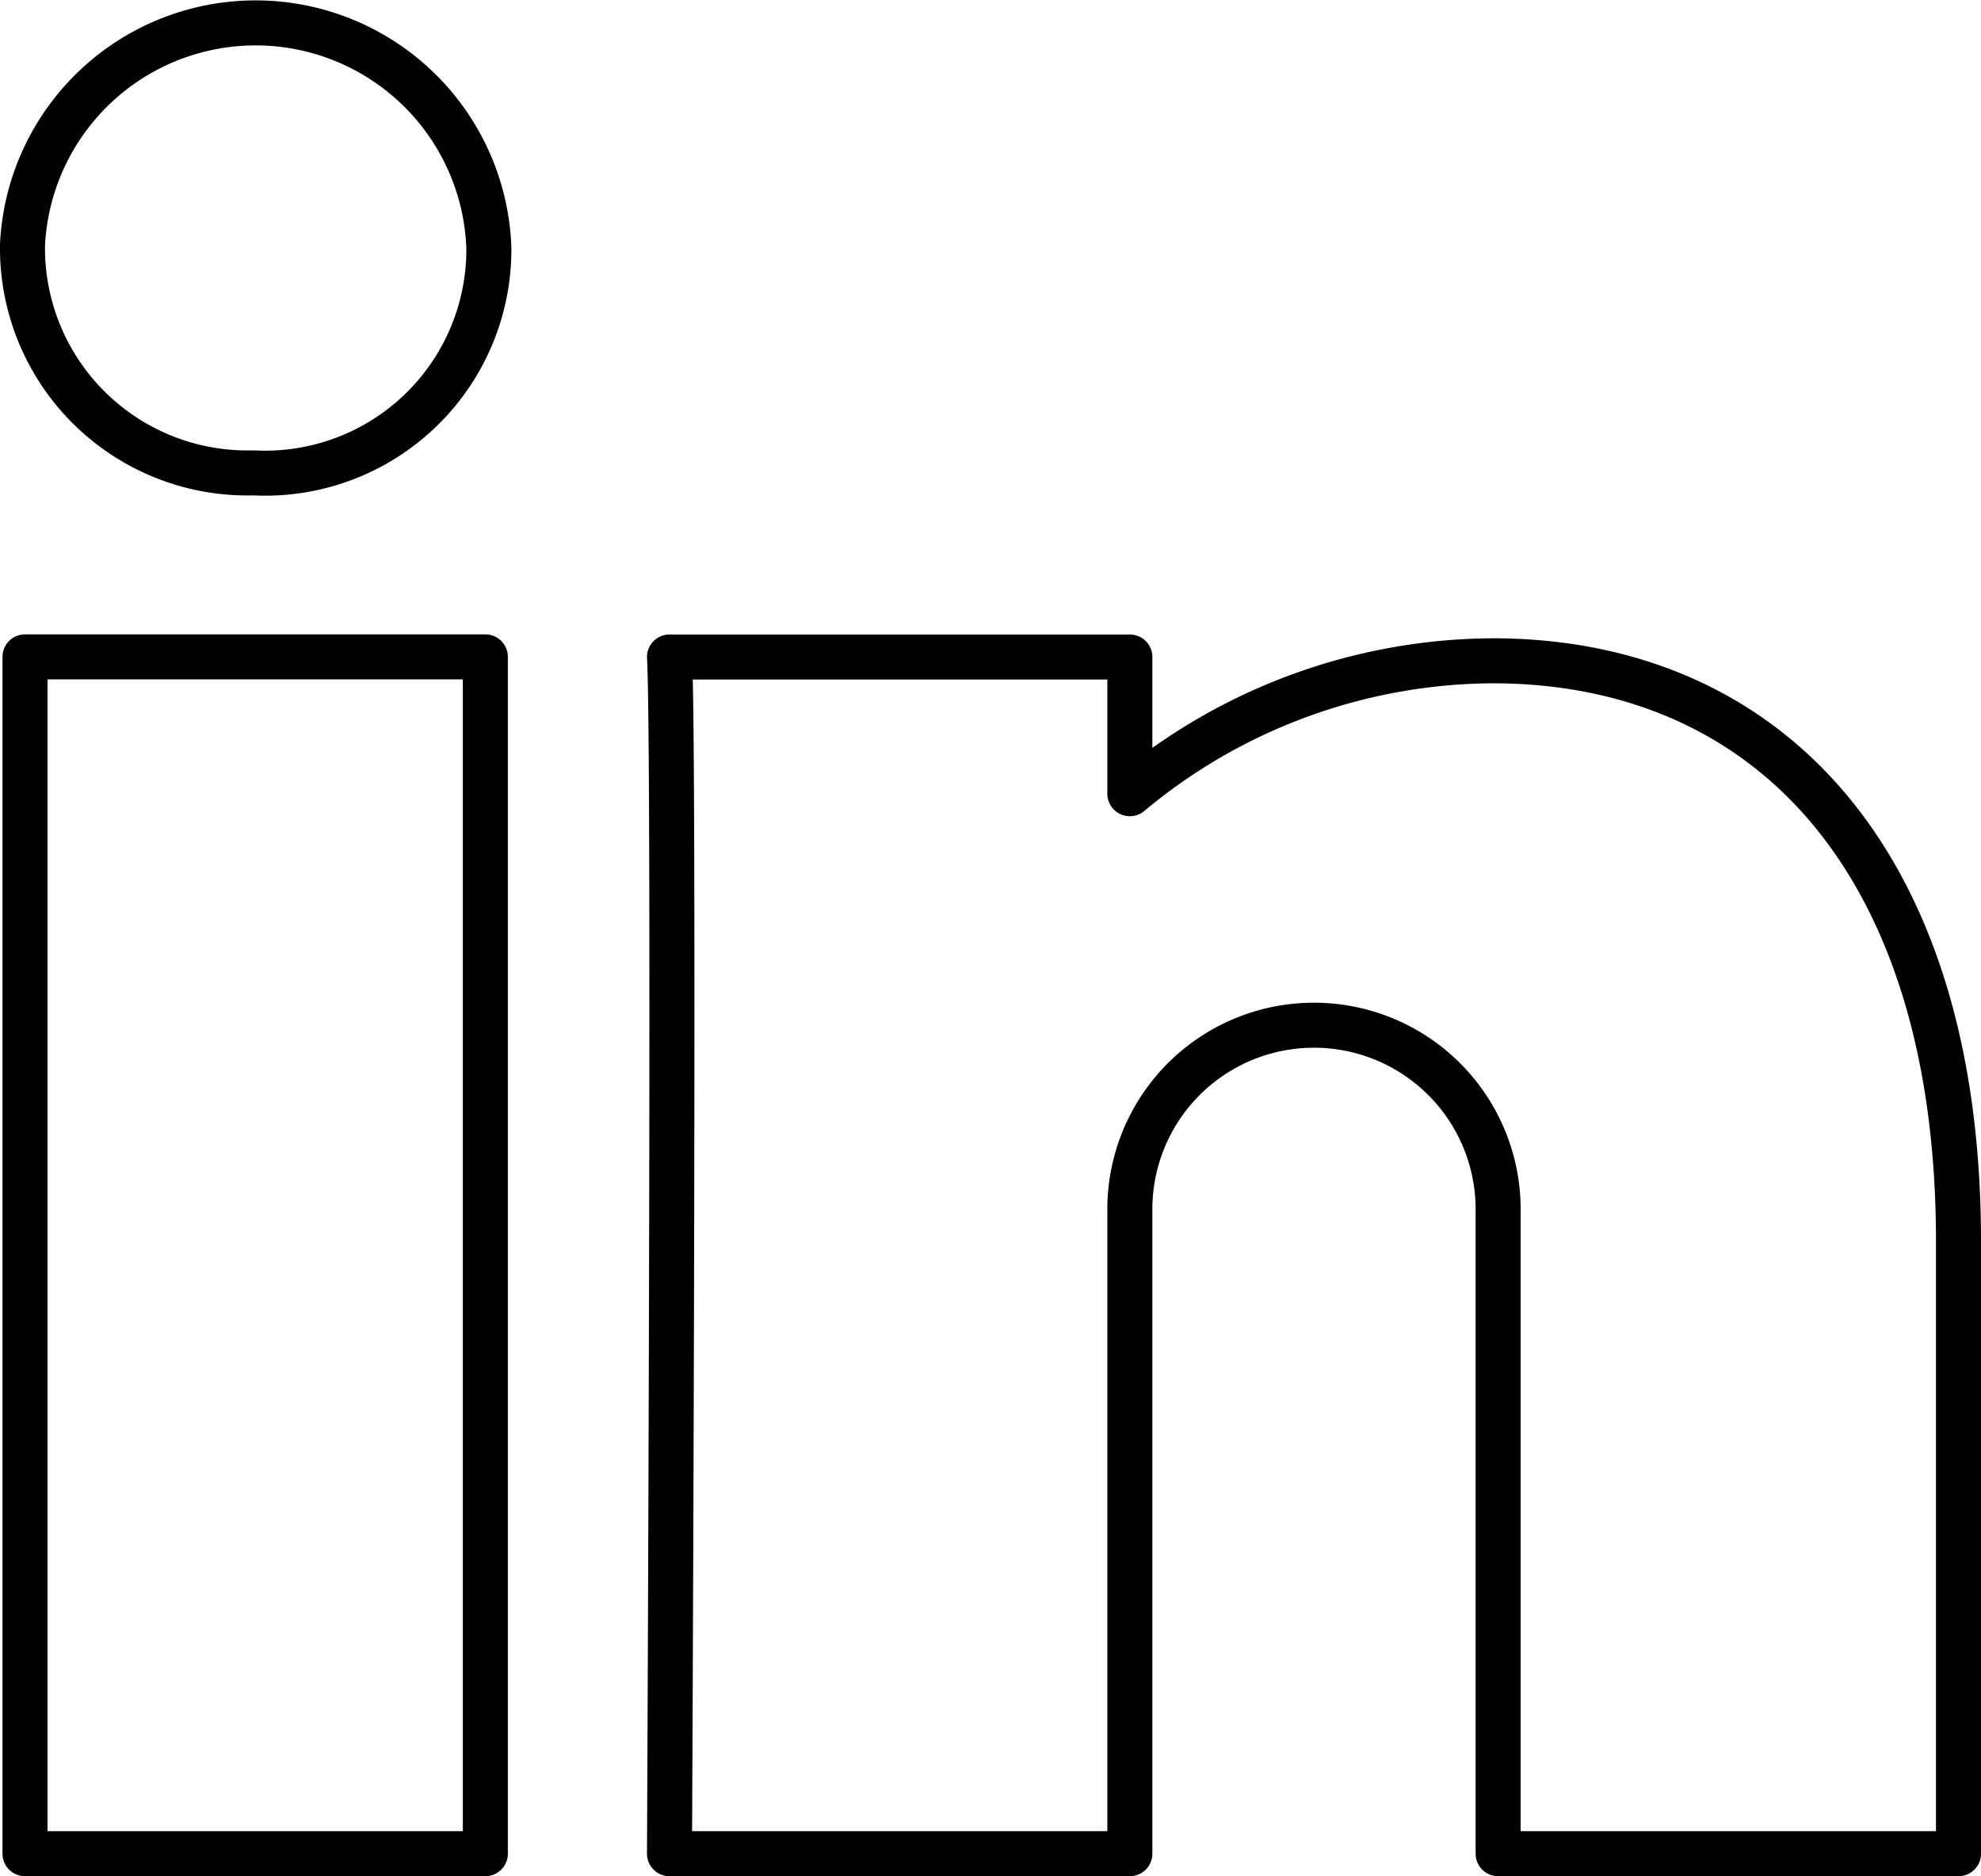 <svg xmlns="http://www.w3.org/2000/svg" width="44" height="41.681" viewBox="0 0 44 41.681">
  <g id="Gruppe_1" data-name="Gruppe 1" transform="translate(-145.973 -242.107)">
    <path id="Pfad_1" data-name="Pfad 1" d="M156.753,283.288H146.528V256.7h10.225Zm-5.133-30.675h-.059a4.994,4.994,0,0,1-5.088-5.074,5.184,5.184,0,0,1,10.358.072A4.969,4.969,0,0,1,151.62,252.613Zm23.538,12.27a4.089,4.089,0,0,0-4.09,4.09v14.315H160.843s.121-24.54,0-26.585h10.225v3.037a12.664,12.664,0,0,1,8.055-2.953c6.055,0,10.35,4.384,10.35,12.894v13.607H179.248V268.973A4.09,4.09,0,0,0,175.158,264.883Z" transform="translate(0)" fill="none" stroke="#000" stroke-linejoin="round" stroke-width="1"/>
  </g>
</svg>

